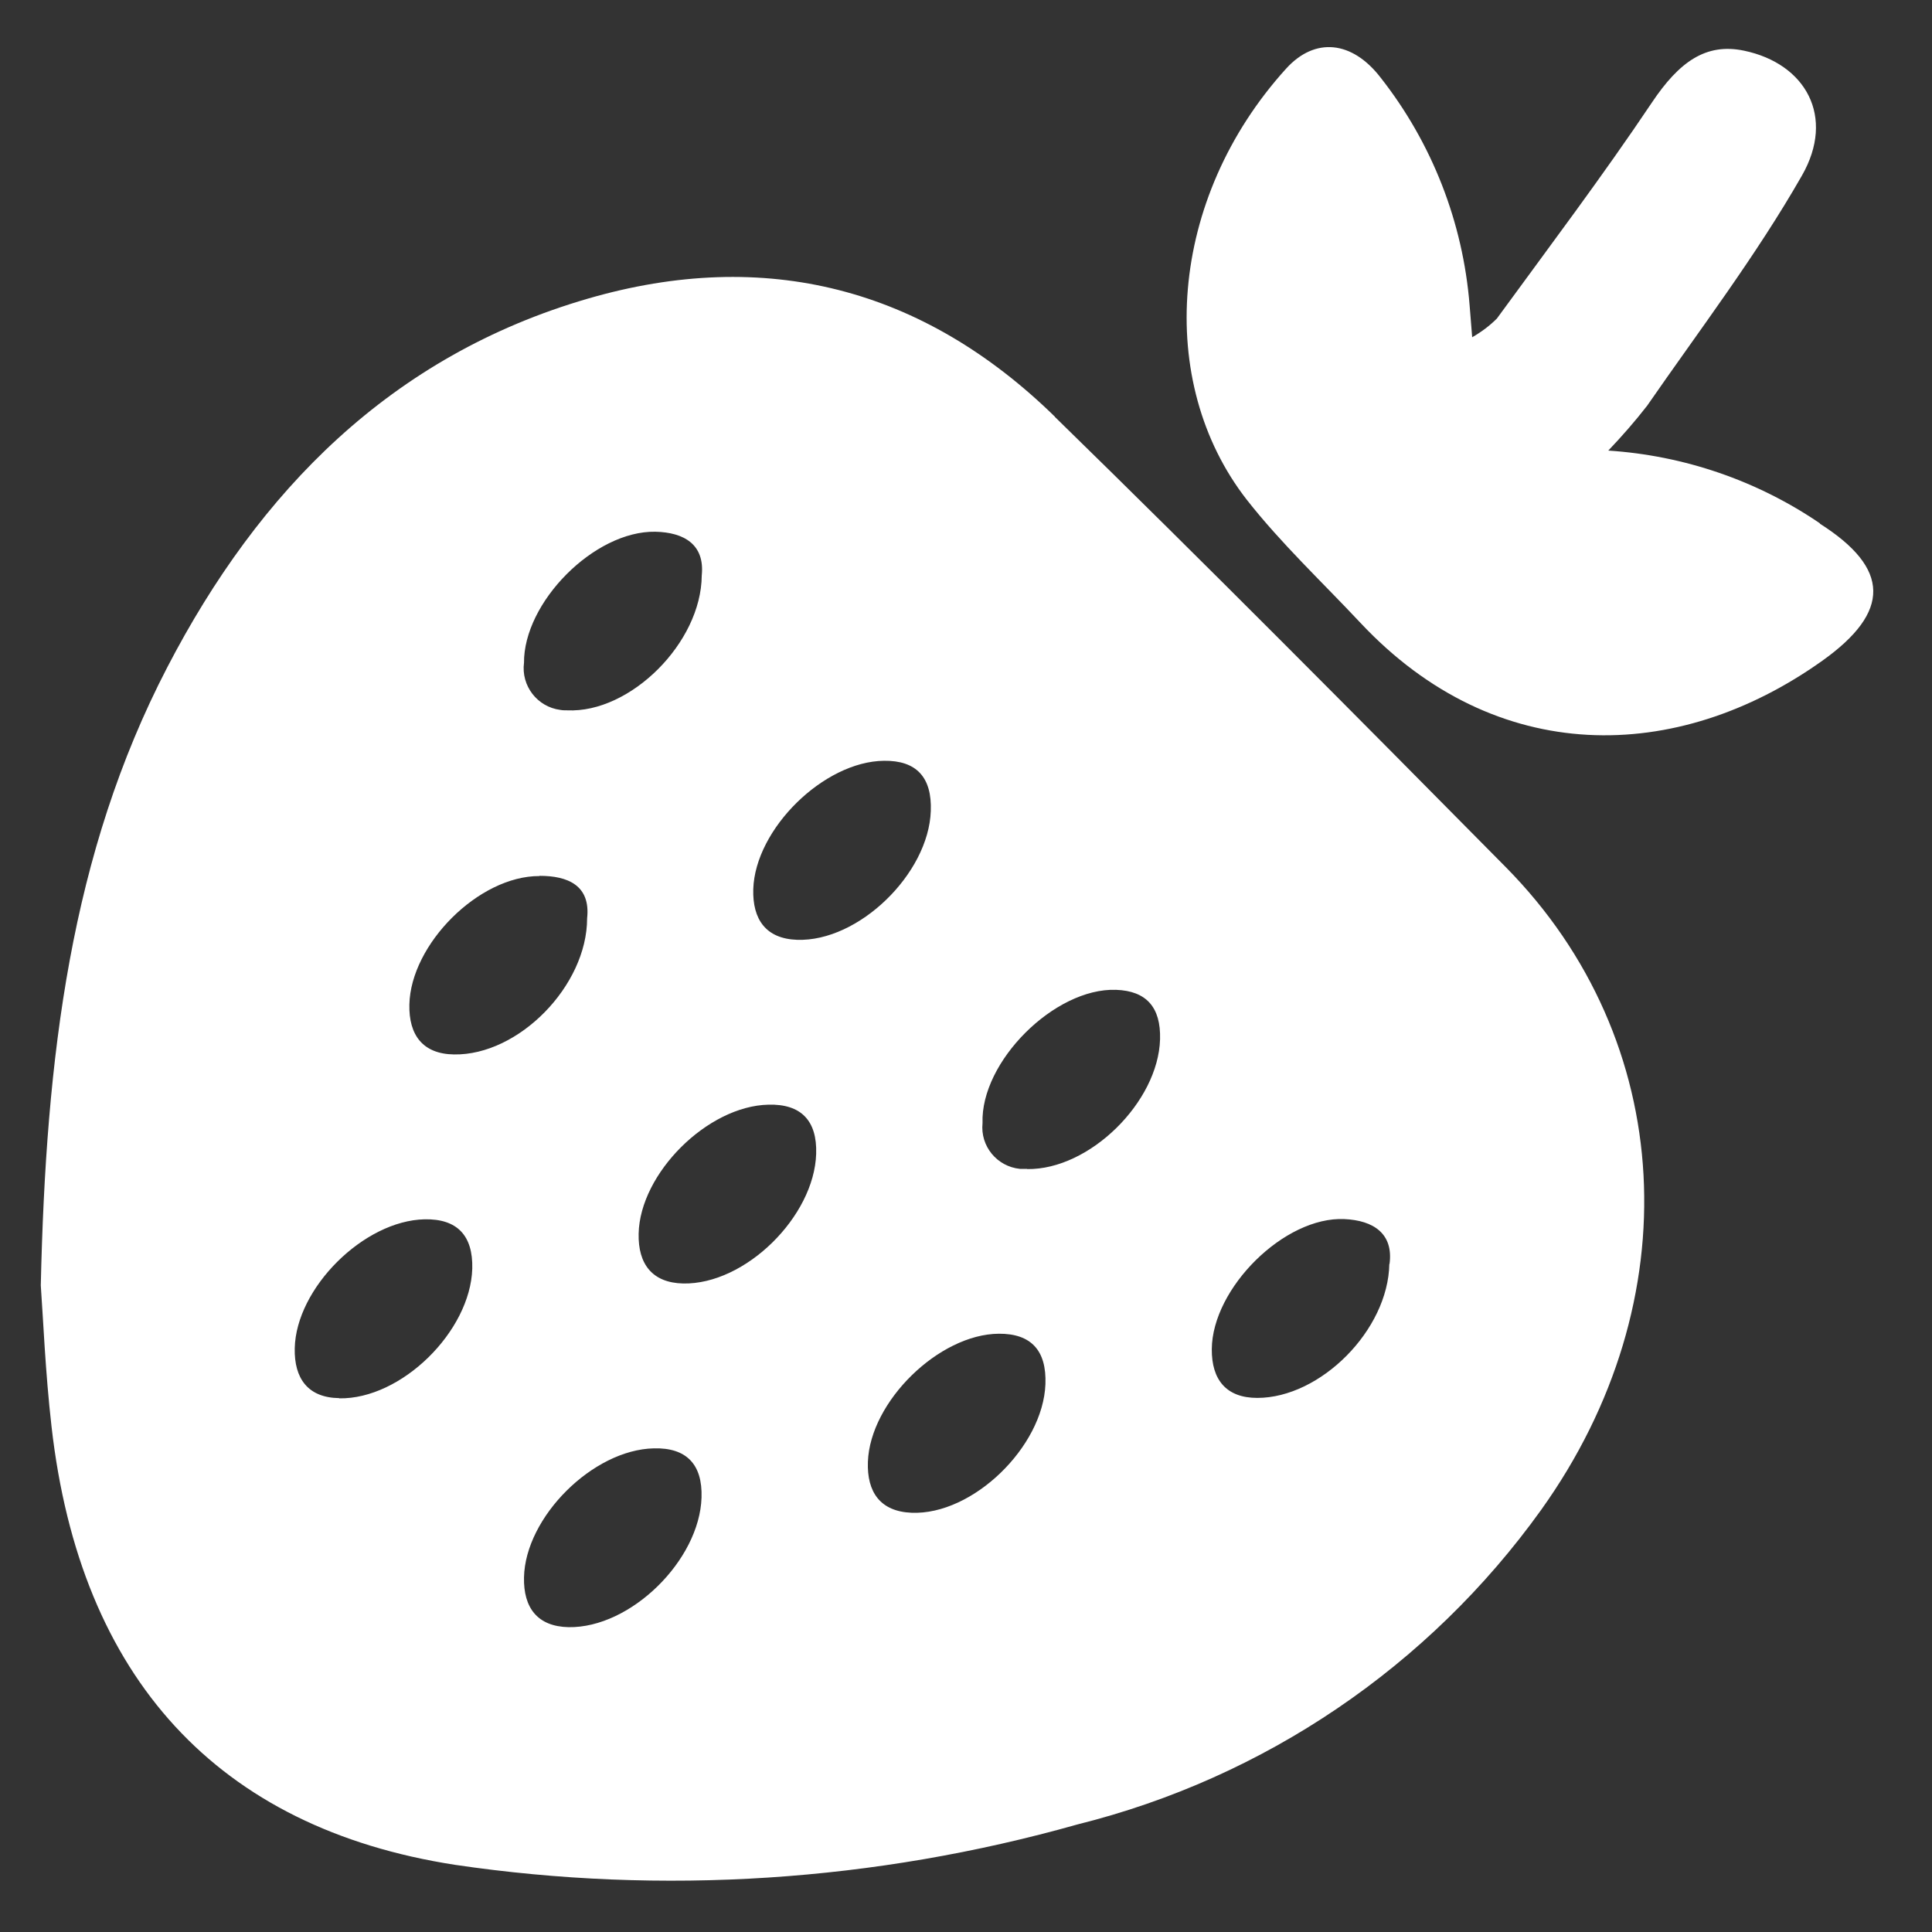 <?xml version="1.0" encoding="UTF-8"?>
<svg id="Ebene_1" data-name="Ebene 1" xmlns="http://www.w3.org/2000/svg" viewBox="0 0 90 90">
  <rect x="0" y="0" width="90" height="90" fill="#333333" stroke="none"/>
  <defs>
    <style>
      .cls-1 {
        fill: #fff;
        stroke-width: 0px;
      }
    </style>
  </defs>
  <path class="cls-1" d="M49.14,19.41c-6.14-6-13.48-7.9-21.75-5.5-9.16,2.66-15.33,8.95-19.6,17.18-4.5,8.67-5.65,18.12-5.89,28.79.11,1.5.21,4.04.5,6.57,1.33,11.74,7.76,18.71,18.79,20.42,9.69,1.43,19.57.78,29-1.88,8.71-2.17,16.37-7.36,21.6-14.65,6.97-9.74,6.3-21.9-1.64-29.94-6.96-7.04-13.93-14.07-21.01-20.98ZM41.18,35.44c1.51-.02,2.24.77,2.18,2.34h0c-.1,2.92-3.36,6.1-6.23,6-1.45-.05-2.08-.95-2.04-2.36.09-2.81,3.29-5.95,6.09-5.98ZM24.41,30.89c-.03-2.82,3.27-6.17,6.12-6.12,1.33.03,2.31.59,2.16,2.04-.02,3.13-3.33,6.42-6.27,6.28-.11,0-.21,0-.32-.02-1.07-.14-1.83-1.12-1.69-2.2ZM25.14,40.8c1.29,0,2.38.43,2.21,1.98h0c0,3.14-3.19,6.39-6.2,6.34-1.45-.02-2.11-.9-2.08-2.32.06-2.81,3.23-6,6.06-5.99ZM15.8,65.13c-1.45-.02-2.1-.91-2.07-2.32.06-2.81,3.22-5.95,6.05-6.01,1.51-.03,2.26.75,2.22,2.3-.09,2.92-3.3,6.09-6.2,6.04ZM26.49,75.8c-1.45-.03-2.11-.9-2.08-2.32.06-2.81,3.21-5.95,6.05-6.01,1.51-.04,2.27.74,2.22,2.29h0c-.09,2.92-3.3,6.09-6.2,6.04ZM31.83,59.79c-1.45-.03-2.11-.91-2.08-2.32.06-2.81,3.21-5.95,6.05-6.01,1.51-.04,2.27.74,2.22,2.29h0c-.09,2.92-3.3,6.1-6.2,6.04ZM48.7,64.48c-.11,2.92-3.39,6.11-6.24,5.99-1.45-.06-2.08-.96-2.03-2.37.1-2.81,3.31-5.95,6.1-5.97,1.5-.01,2.23.78,2.17,2.35h0ZM47.85,54.45c-.11,0-.23,0-.34,0-1.07-.11-1.85-1.06-1.74-2.13-.1-2.86,3.36-6.31,6.22-6.21,1.41.05,2.09.81,2.05,2.3-.08,2.92-3.28,6.09-6.19,6.05ZM64.72,58.88h0c-.05,3.08-3.21,6.24-6.15,6.24-1.45,0-2.13-.85-2.12-2.27.02-2.84,3.38-6.19,6.18-6.06,1.34.06,2.29.67,2.1,2.09ZM84.78,24.38c-2.92-1.99-6.33-3.16-9.86-3.39.64-.67,1.25-1.37,1.81-2.09,2.45-3.54,5.08-6.99,7.21-10.72,1.57-2.74.18-5.22-2.7-5.82-1.77-.37-3.02.52-4.29,2.42-2.3,3.43-4.79,6.73-7.22,10.06-.34.34-.73.63-1.15.87-.05-.67-.09-1.08-.12-1.49-.31-3.87-1.75-7.56-4.15-10.61-1.32-1.71-3.05-1.9-4.4-.41-5.49,6.06-6.1,14.6-1.83,20.08,1.6,2.04,3.52,3.84,5.3,5.74,6.31,6.72,14.73,6.59,21.51,1.76,3.2-2.28,3.17-4.3-.12-6.39Z"/>
</svg>